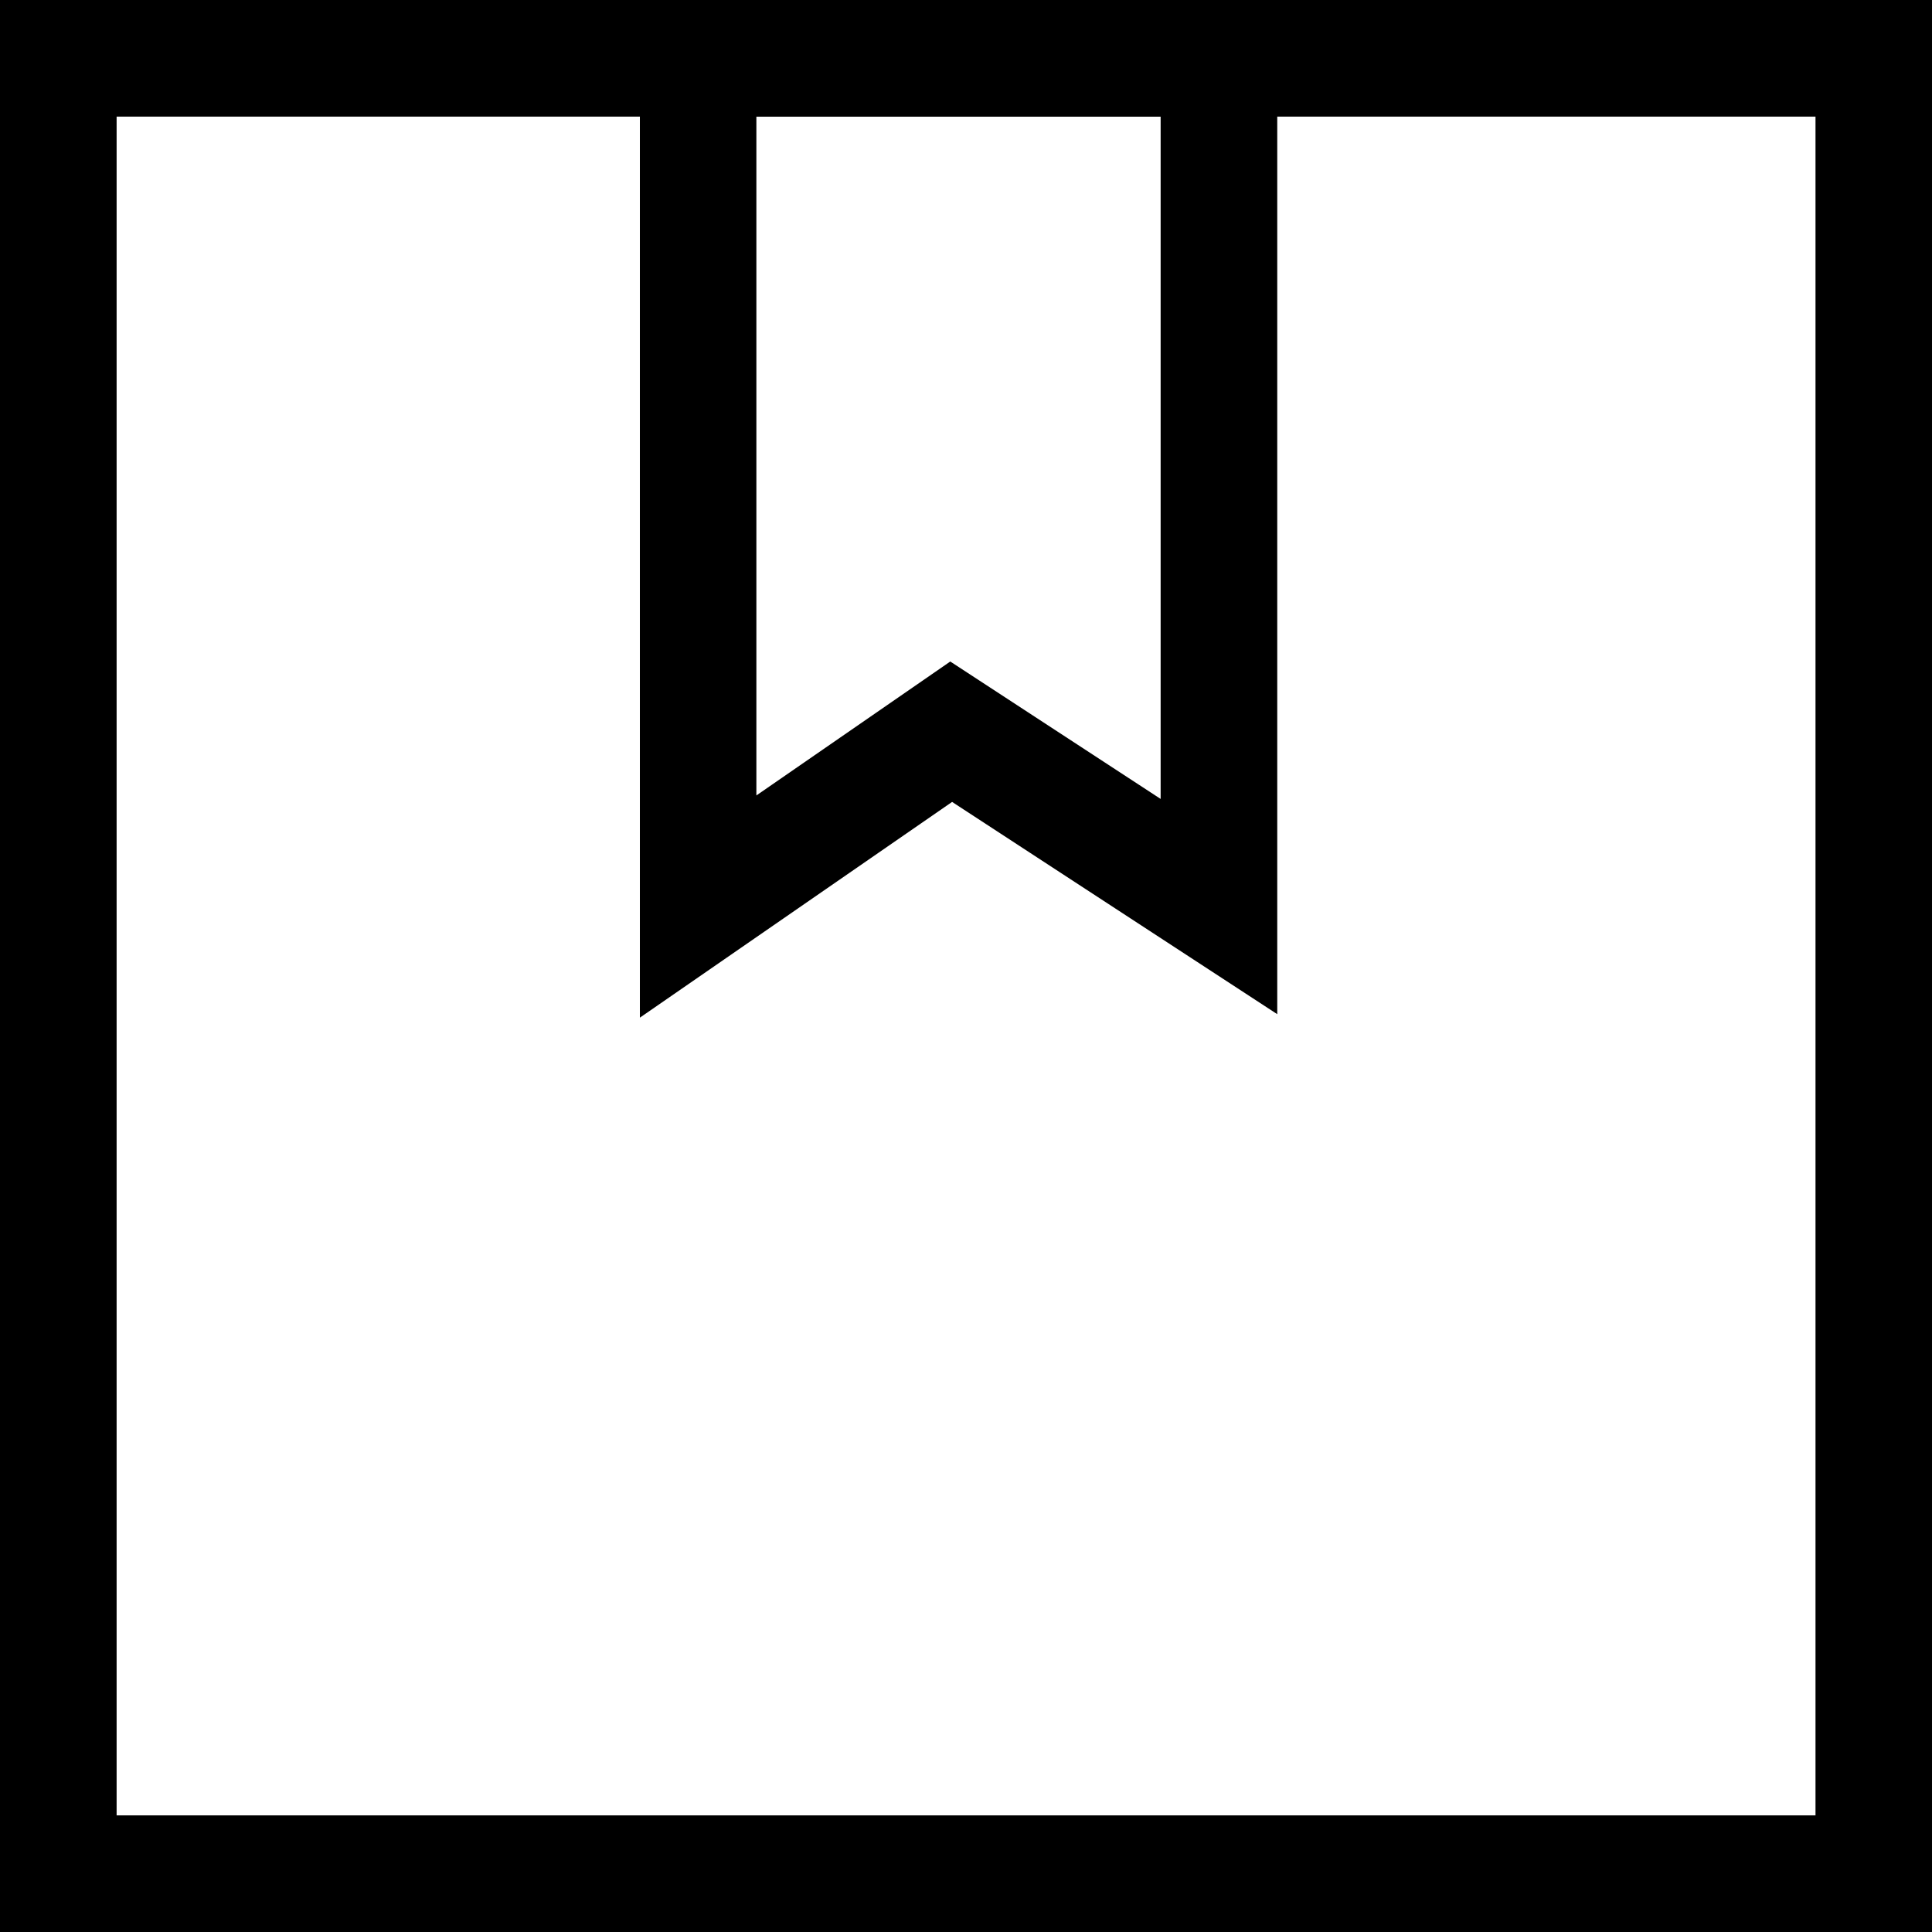 <svg viewBox="0 0 161.2 161.2" xmlns="http://www.w3.org/2000/svg" data-name="Layer 2" id="Layer_2">
  <defs>
    <style>
      .cls-1 {
        stroke-width: 0px;
      }
    </style>
  </defs>
  <g data-name="Layer 1" id="Layer_1-2">
    <g>
      <path d="m161.2,161.2H0V0h161.2v161.2Zm-151.47-9.73h141.75V9.73H9.73v141.75Z" class="cls-1"></path>
      <path d="m53.39,84.91V0h53.18v84.62l-27.13-17.71-26.05,18Zm25.89-29.72l17.56,11.47V9.73h-33.73v56.64l16.17-11.17Z" class="cls-1"></path>
    </g>
  </g>
</svg>